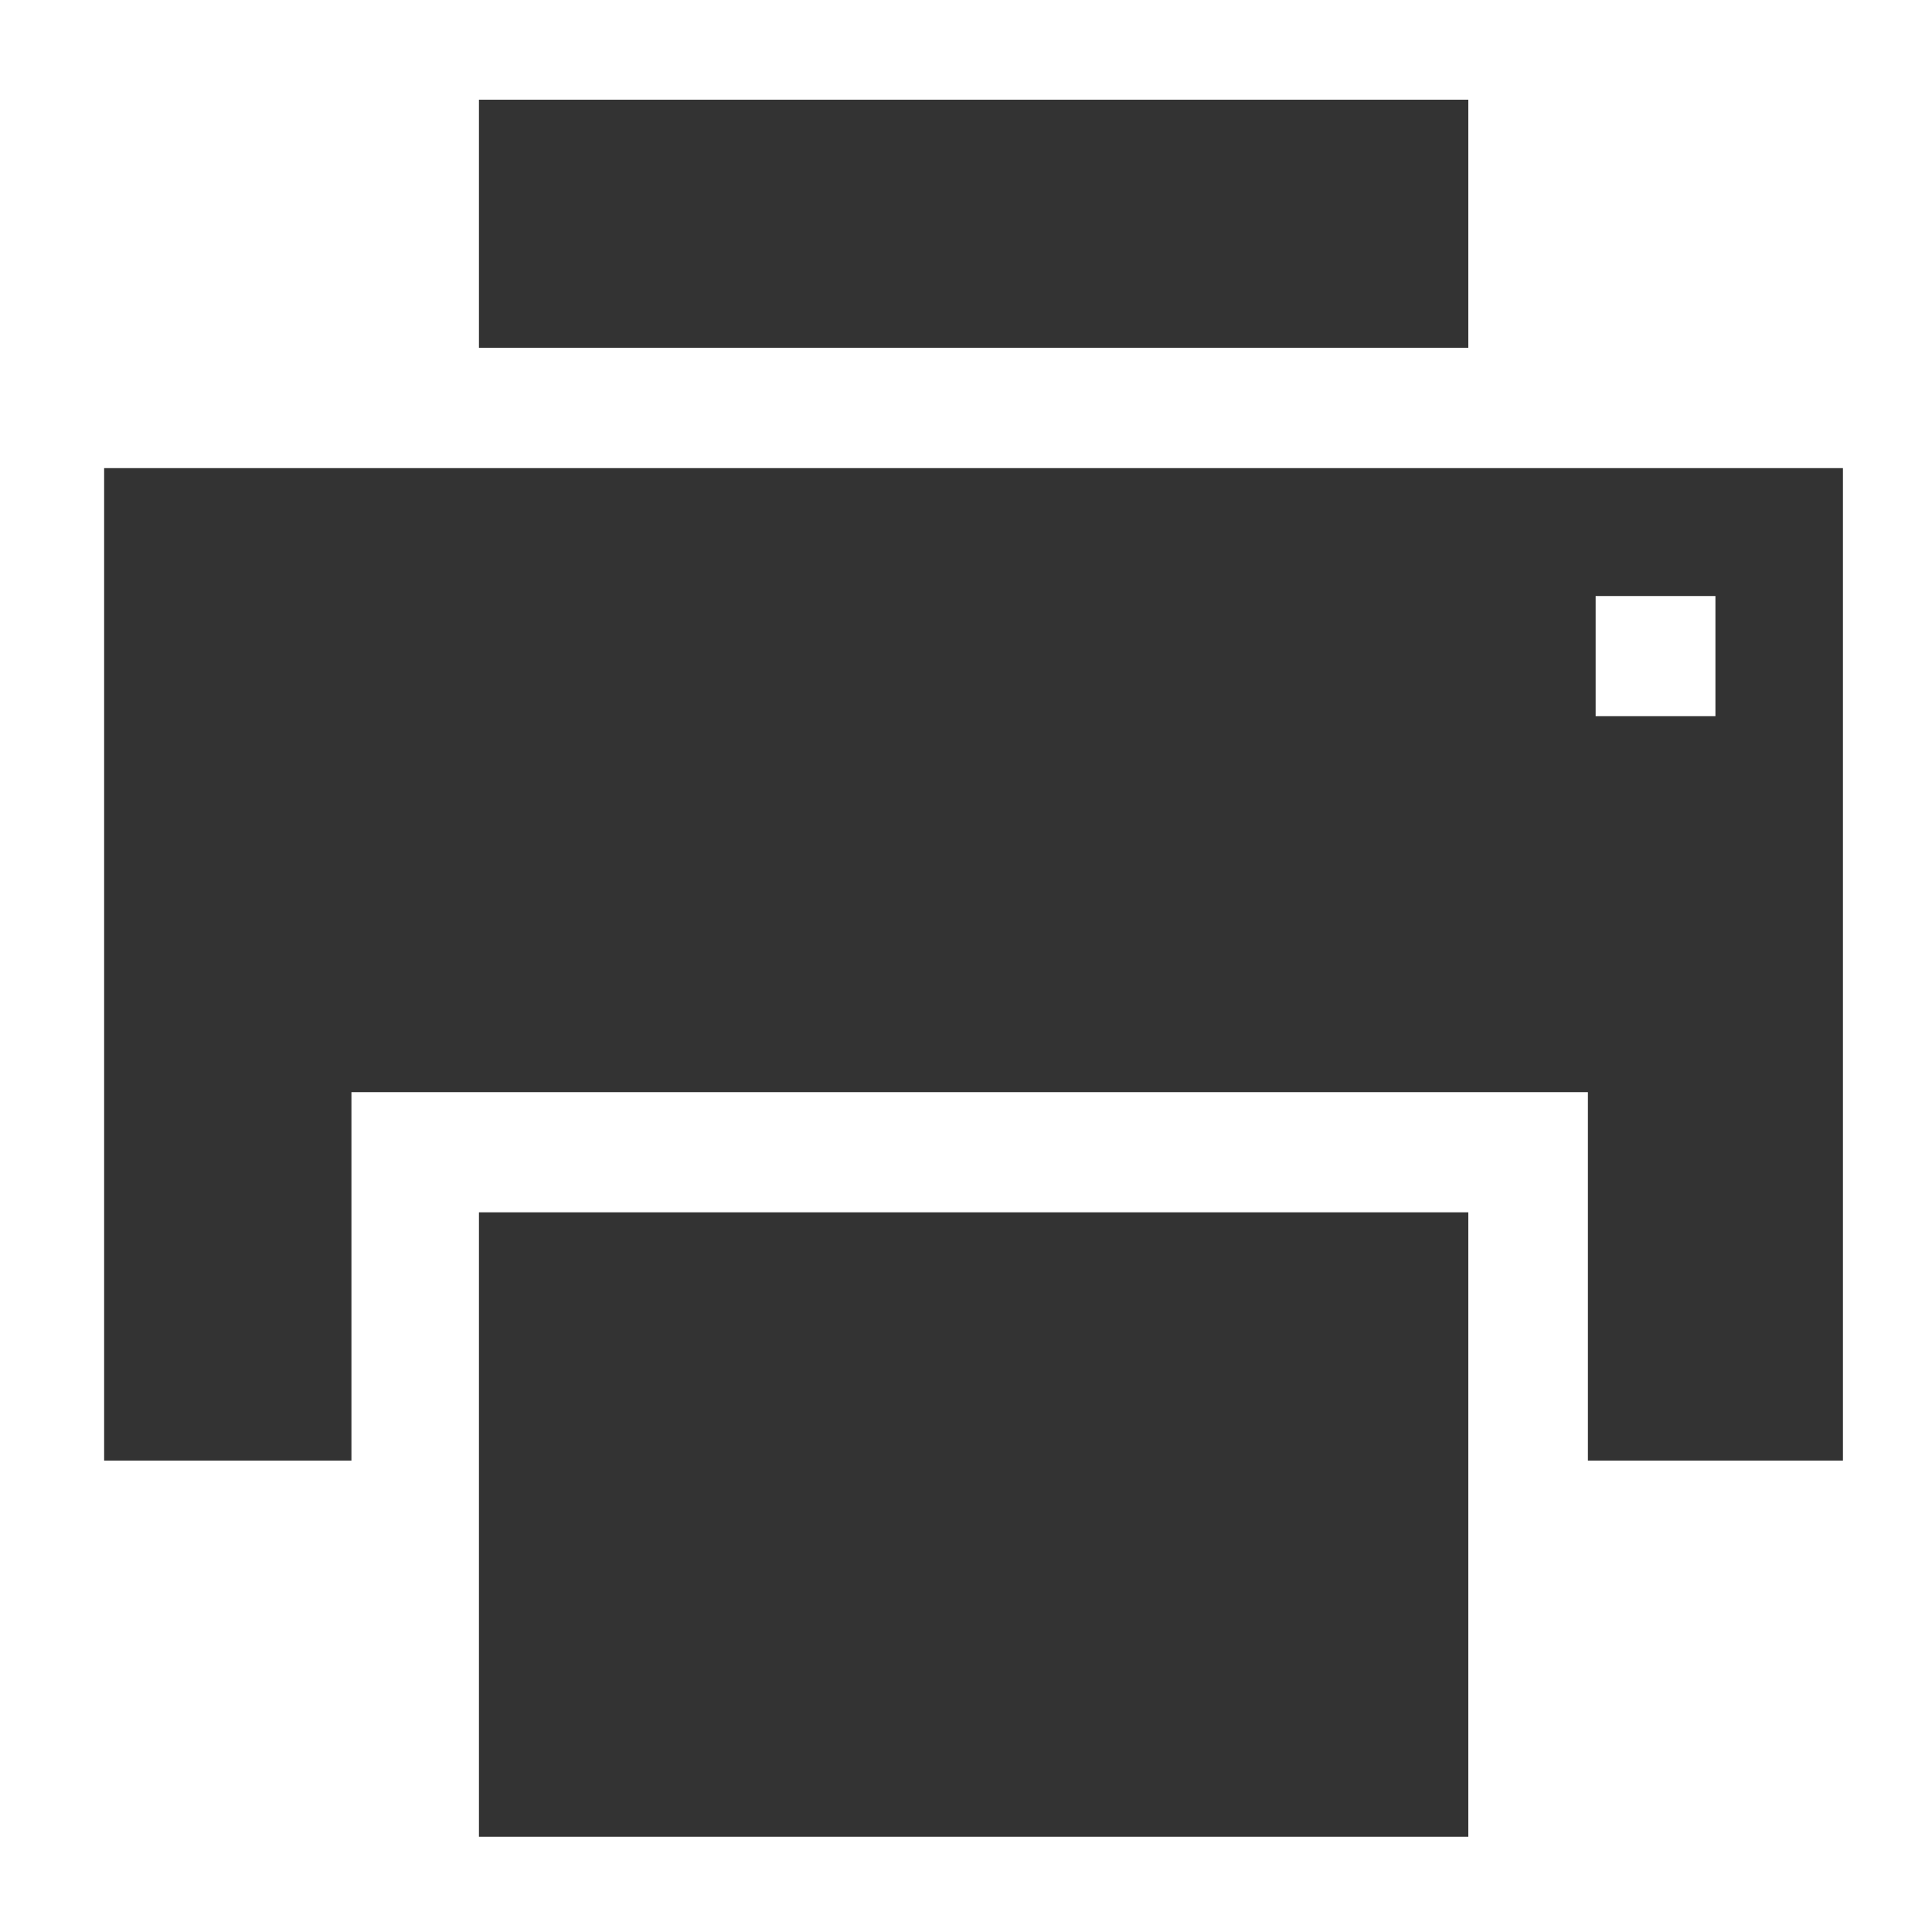 <svg id="レイヤー_1" data-name="レイヤー 1" xmlns="http://www.w3.org/2000/svg" viewBox="0 0 100 100"><defs><style>.cls-1{fill:#333;}</style></defs><title>fax</title><path class="cls-1" d="M76,5.16H24.79V18H76ZM5.39,24.23V75.6h12.8V56.53h64V75.6H95.39V24.23Zm83.4,12.84h-6.2V30.85h6.2Zm-64,58H76V62.75H24.79Z"/></svg>